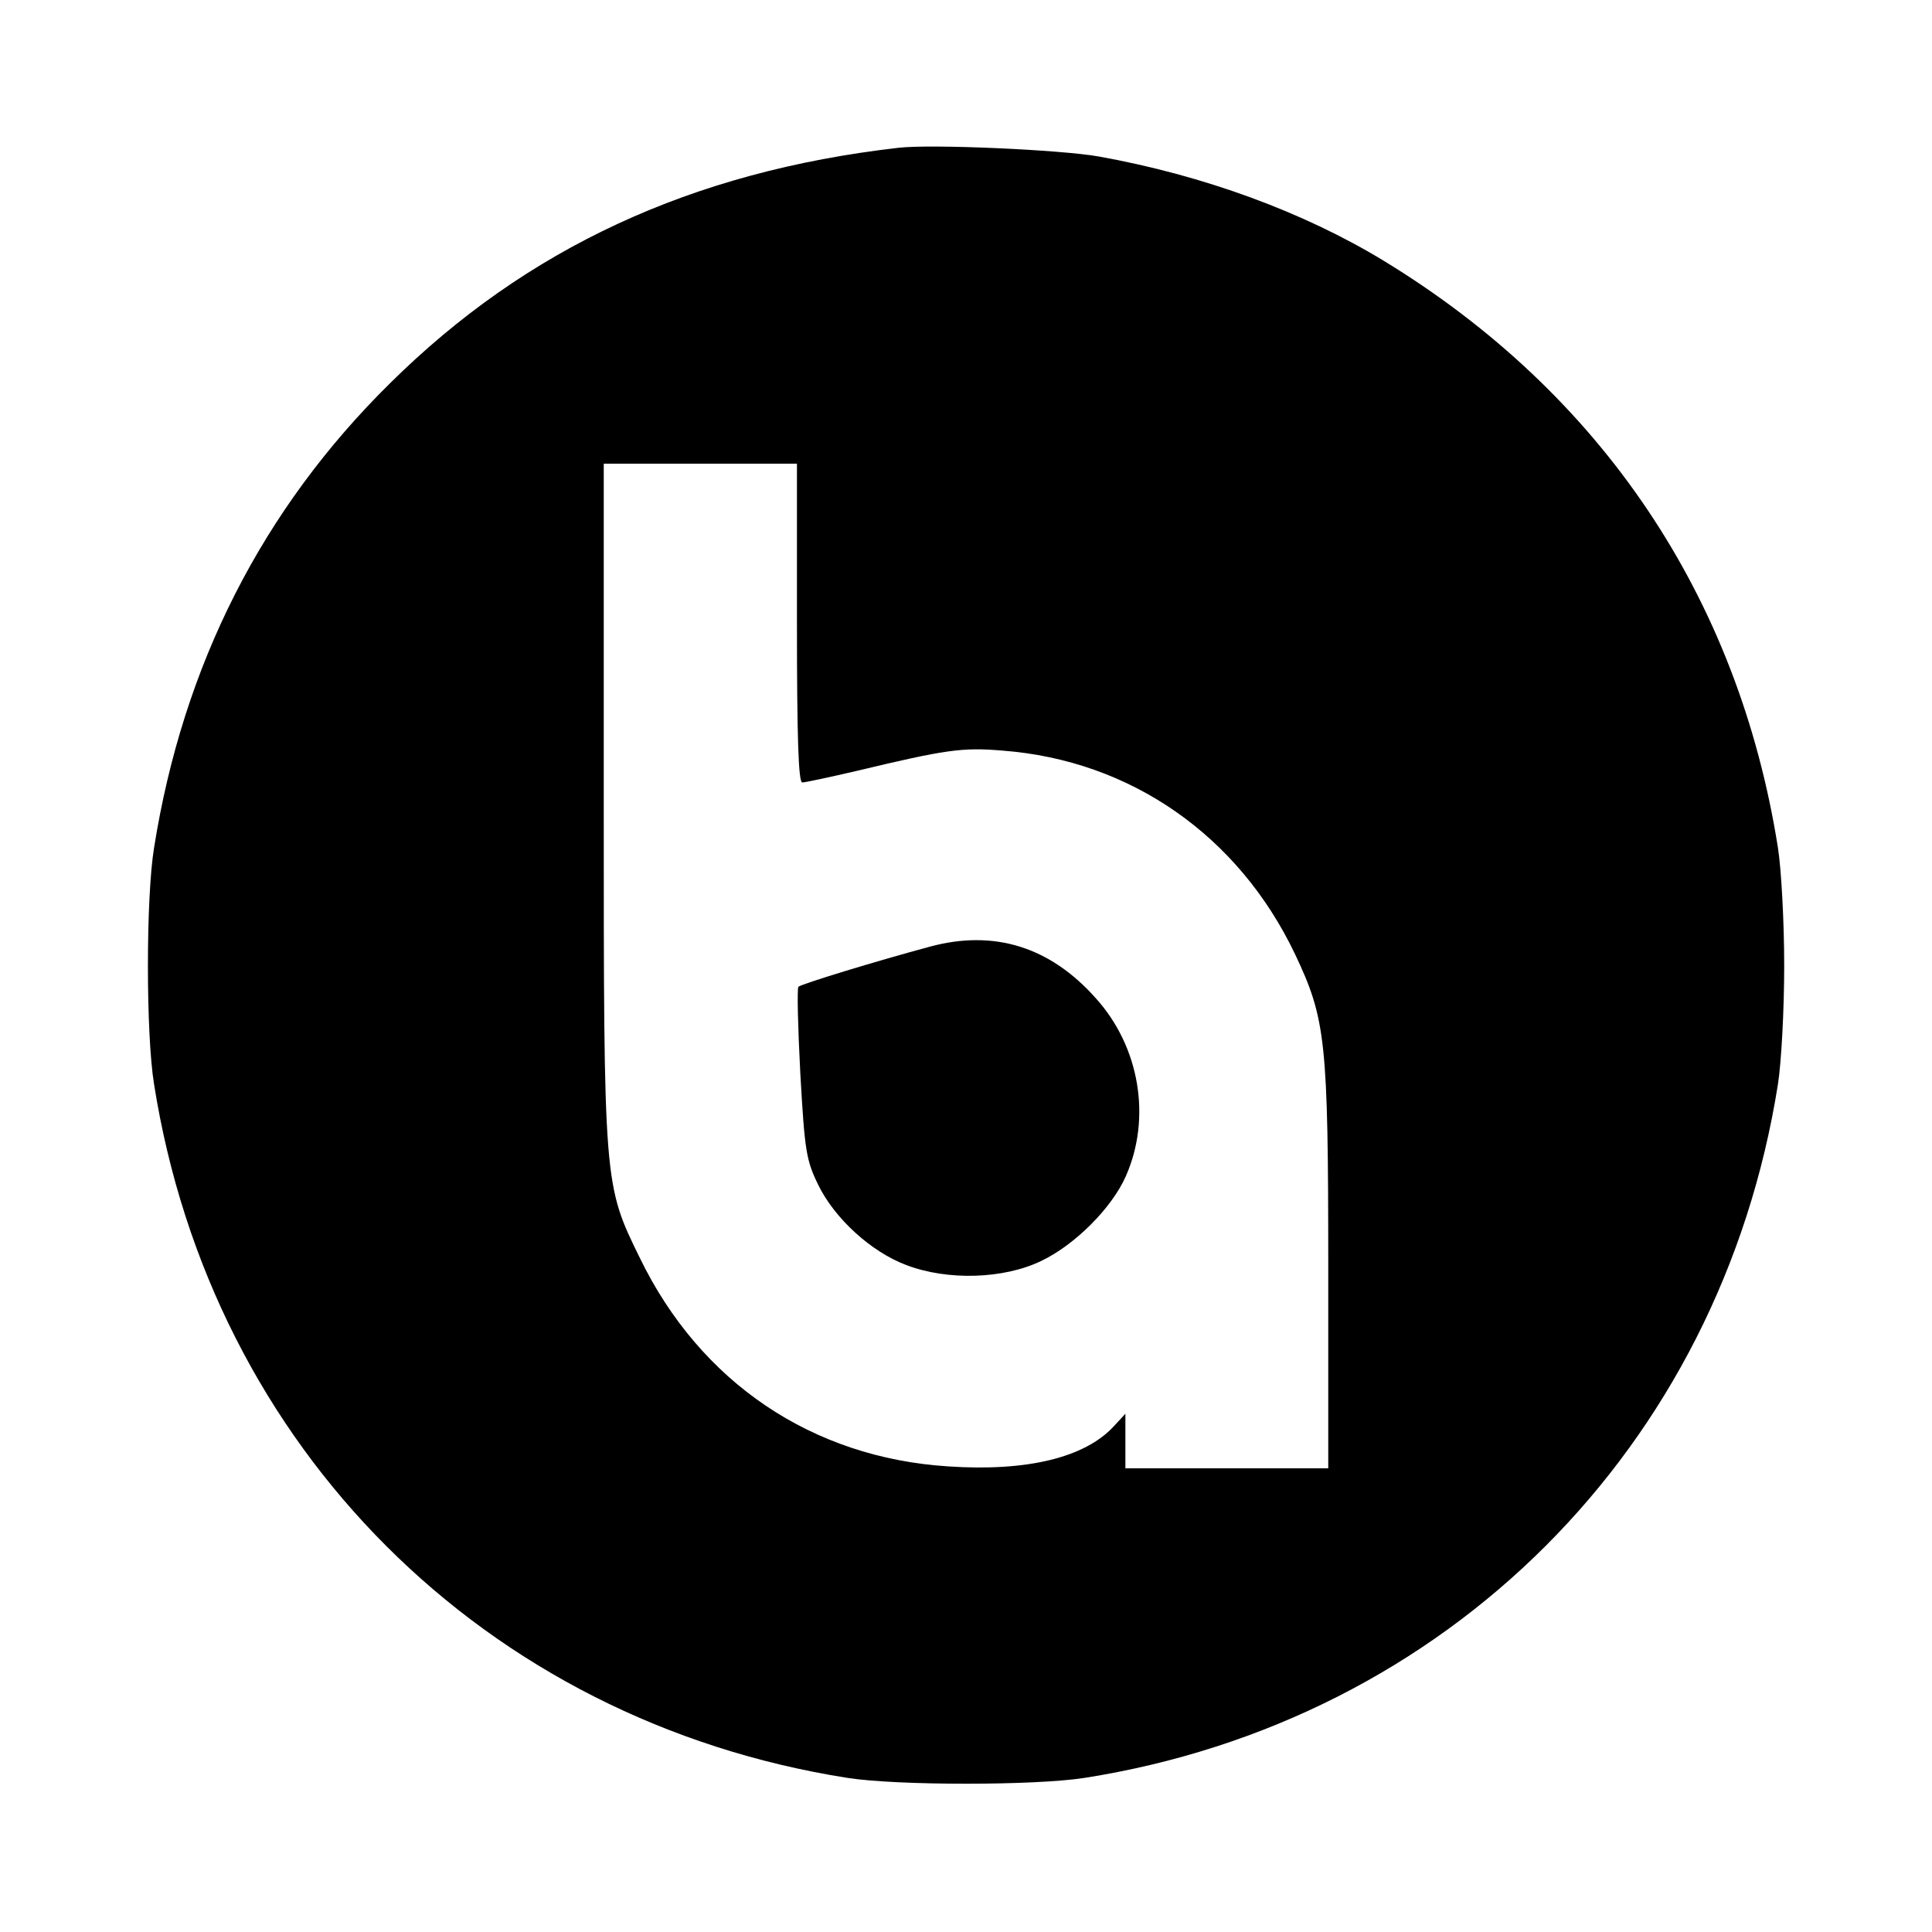 <?xml version="1.0" standalone="no"?>
<!DOCTYPE svg PUBLIC "-//W3C//DTD SVG 20010904//EN"
 "http://www.w3.org/TR/2001/REC-SVG-20010904/DTD/svg10.dtd">
<svg version="1.0" xmlns="http://www.w3.org/2000/svg"
 width="400pt" height="400pt" viewBox="0 0 400 400"
 preserveAspectRatio="xMidYMid meet">
<g transform="translate(0,400) scale(0.1,-0.1)"
fill="#000000" stroke="none">
<path d="M1860 3694 c-428 -49 -770 -208 -1052 -487 -265 -261 -429 -584 -489
-962 -17 -103 -17 -387 0 -490 119 -753 685 -1318 1436 -1436 103 -16 387 -16
490 0 751 118 1317 684 1436 1436 7 44 13 154 13 245 0 91 -6 201 -13 245 -82
519 -365 940 -816 1215 -166 101 -373 177 -590 216 -79 14 -347 26 -415 18z
m-210 -984 c0 -235 3 -330 11 -330 6 0 57 11 113 24 184 44 218 49 301 42 266
-20 489 -176 606 -421 64 -135 69 -179 69 -650 l0 -415 -210 0 -210 0 0 56 0
57 -24 -26 c-60 -65 -180 -94 -343 -83 -282 18 -513 174 -638 431 -75 153 -75
150 -75 945 l0 700 200 0 200 0 0 -330z"/>
<path d="M1925 2040 c-115 -31 -265 -77 -272 -83 -3 -4 -1 -85 4 -180 9 -159
12 -179 37 -230 34 -70 110 -139 182 -166 86 -33 202 -29 279 8 70 33 147 110
176 176 53 120 29 267 -62 368 -95 107 -211 143 -344 107z"/>
</g>
</svg>
